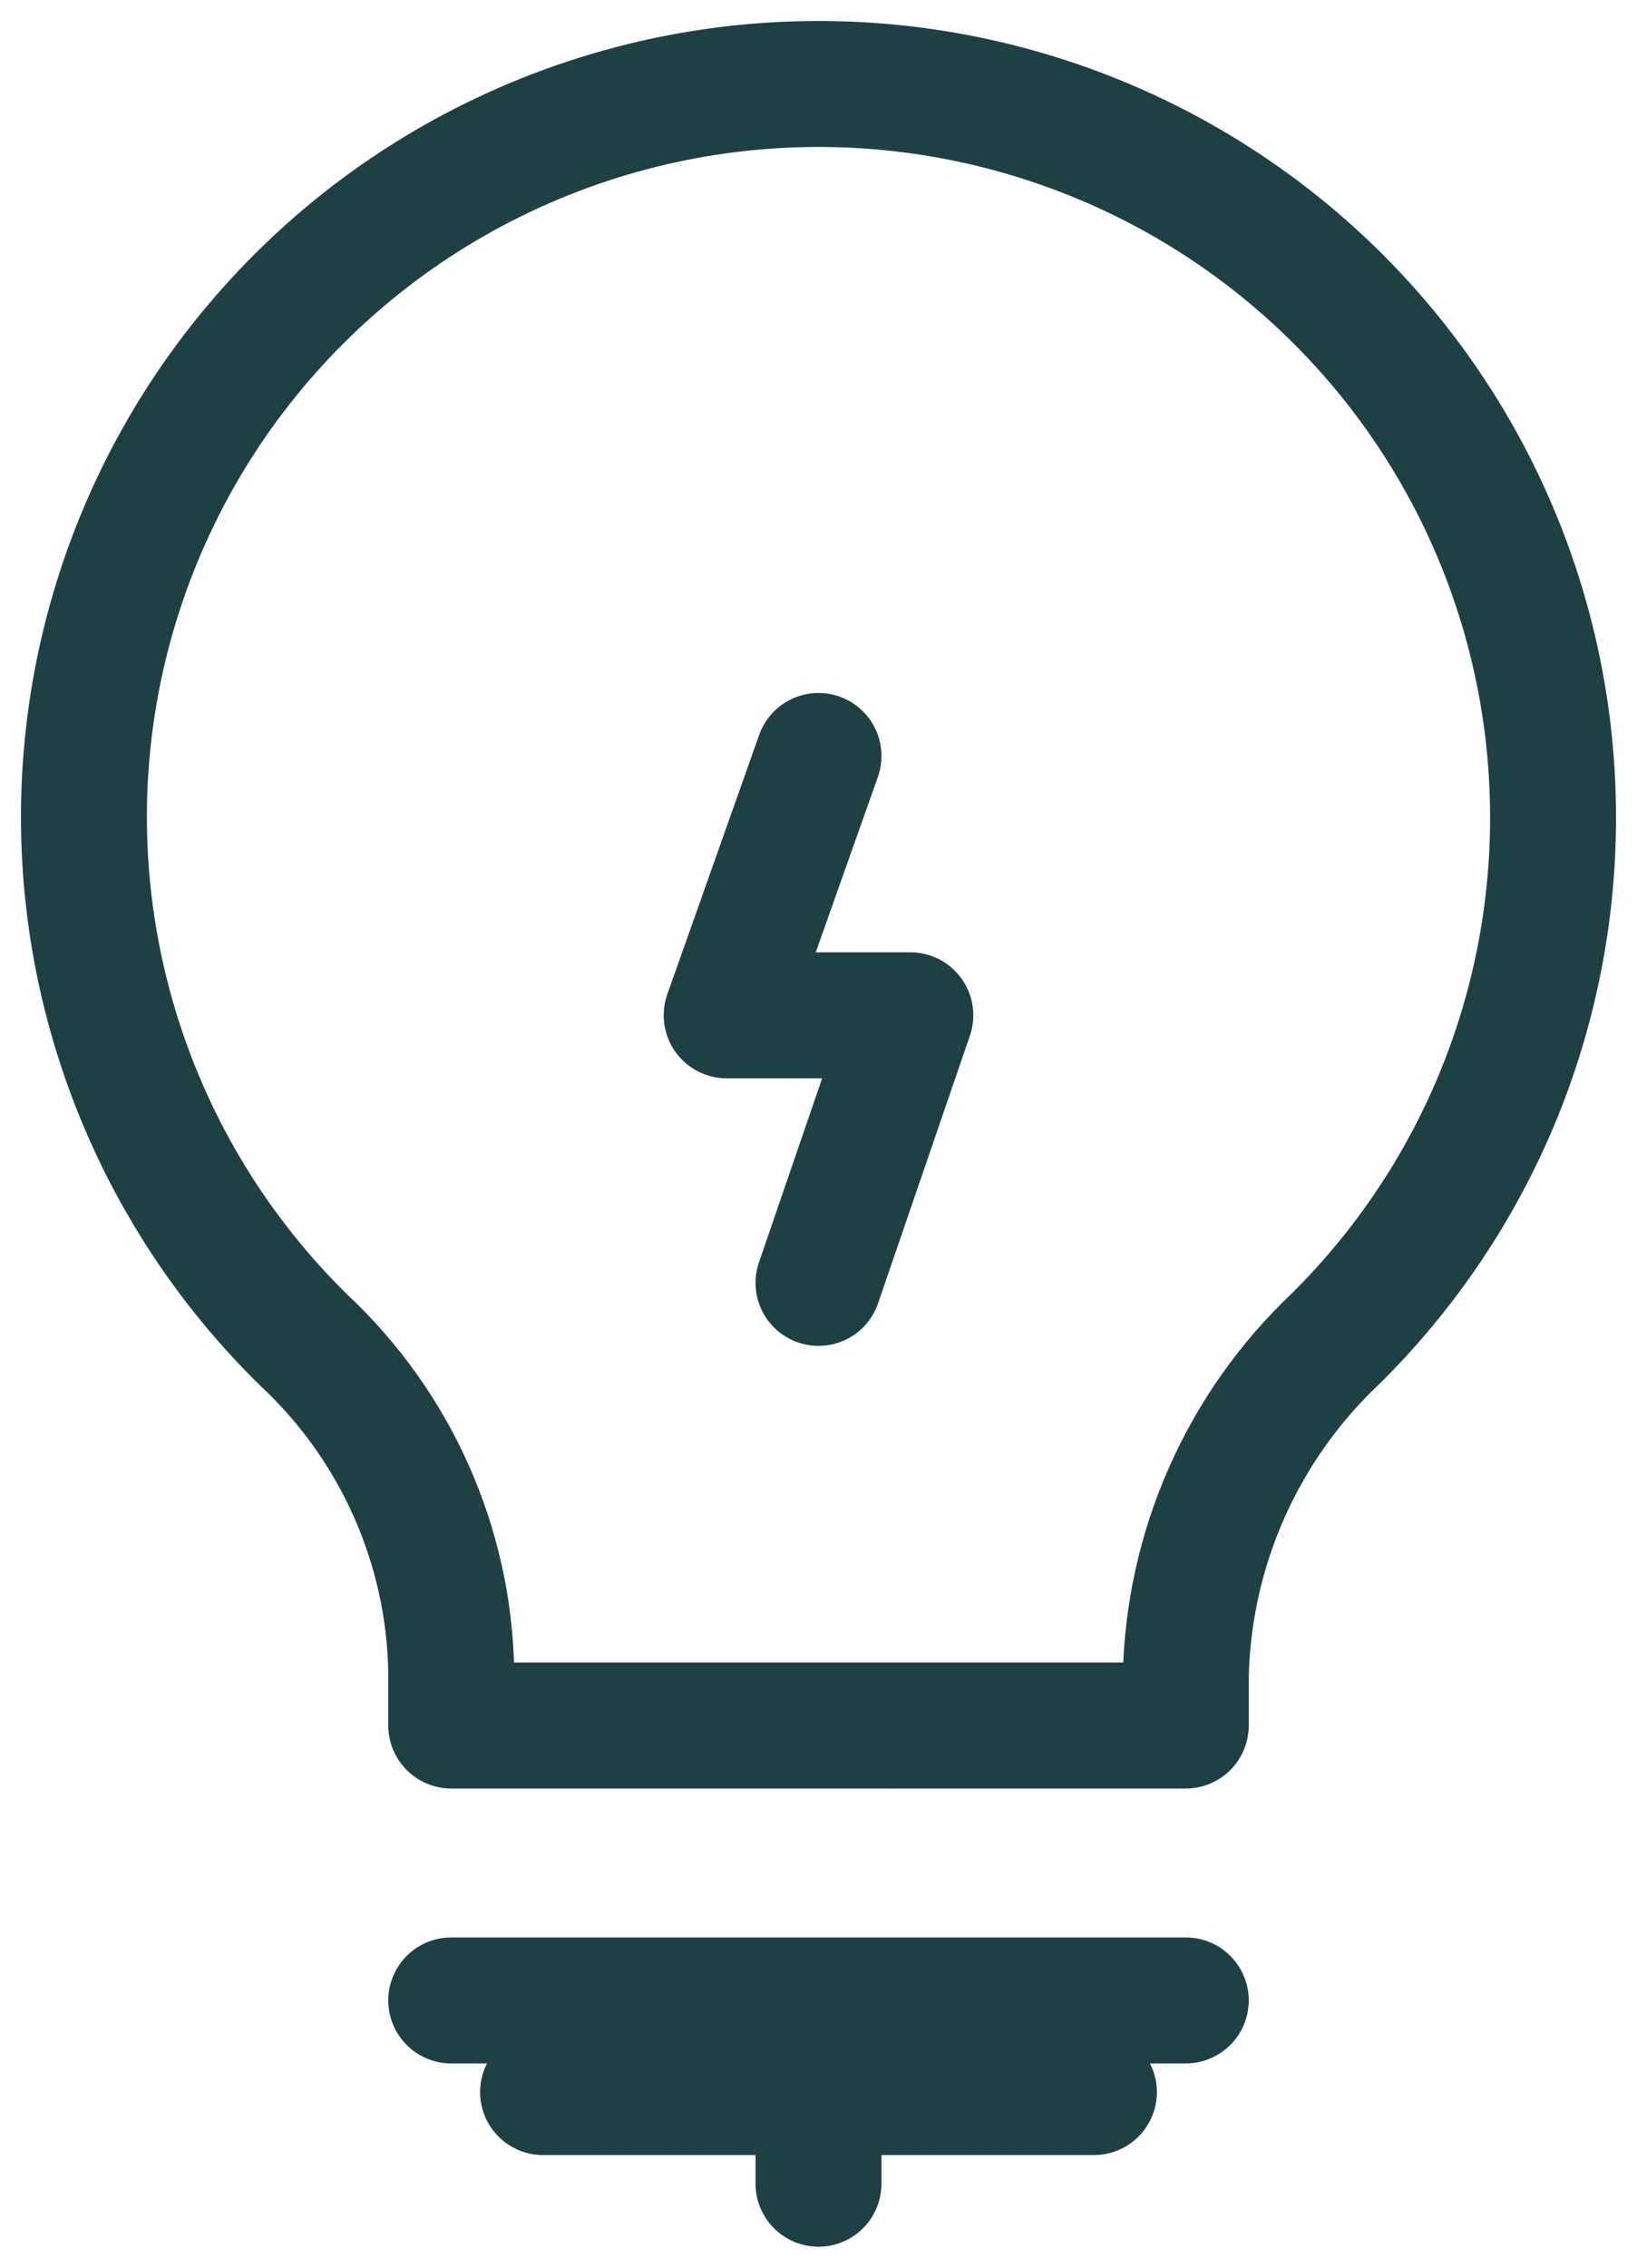 <svg width="39" height="54" viewBox="0 0 39 54" fill="none" xmlns="http://www.w3.org/2000/svg">
<path d="M37 19.486C37.005 16.607 36.295 13.771 34.935 11.231C33.575 8.691 31.606 6.527 29.204 4.93C26.802 3.333 24.041 2.354 21.168 2.079C18.294 1.805 15.398 2.244 12.736 3.357C10.073 4.47 7.729 6.223 5.91 8.459C4.091 10.695 2.856 13.345 2.312 16.173C1.769 19.001 1.936 21.919 2.798 24.667C3.659 27.416 5.189 29.909 7.25 31.924C8.329 32.934 9.195 34.15 9.796 35.499C10.397 36.848 10.722 38.304 10.75 39.78V41.089H28.25V39.933C28.28 38.422 28.611 36.932 29.223 35.55C29.835 34.168 30.716 32.92 31.816 31.881C33.457 30.258 34.761 28.328 35.651 26.201C36.54 24.073 36.999 21.791 37 19.486Z" stroke="#1D4045" stroke-width="3" stroke-linecap="round" stroke-linejoin="round"/>
<path d="M10.75 47.636H28.25" stroke="#1D4045" stroke-width="3" stroke-linecap="round" stroke-linejoin="round"/>
<path d="M12.938 49.818H26.062" stroke="#1D4045" stroke-width="3" stroke-linecap="round" stroke-linejoin="round"/>
<path d="M19.5 52V49.818" stroke="#1D4045" stroke-width="3" stroke-linecap="round" stroke-linejoin="round"/>
<path d="M19.5 18.002L17.312 24.177H21.688L19.5 30.549" stroke="#1D4045" stroke-width="3" stroke-linecap="round" stroke-linejoin="round"/>
</svg>
